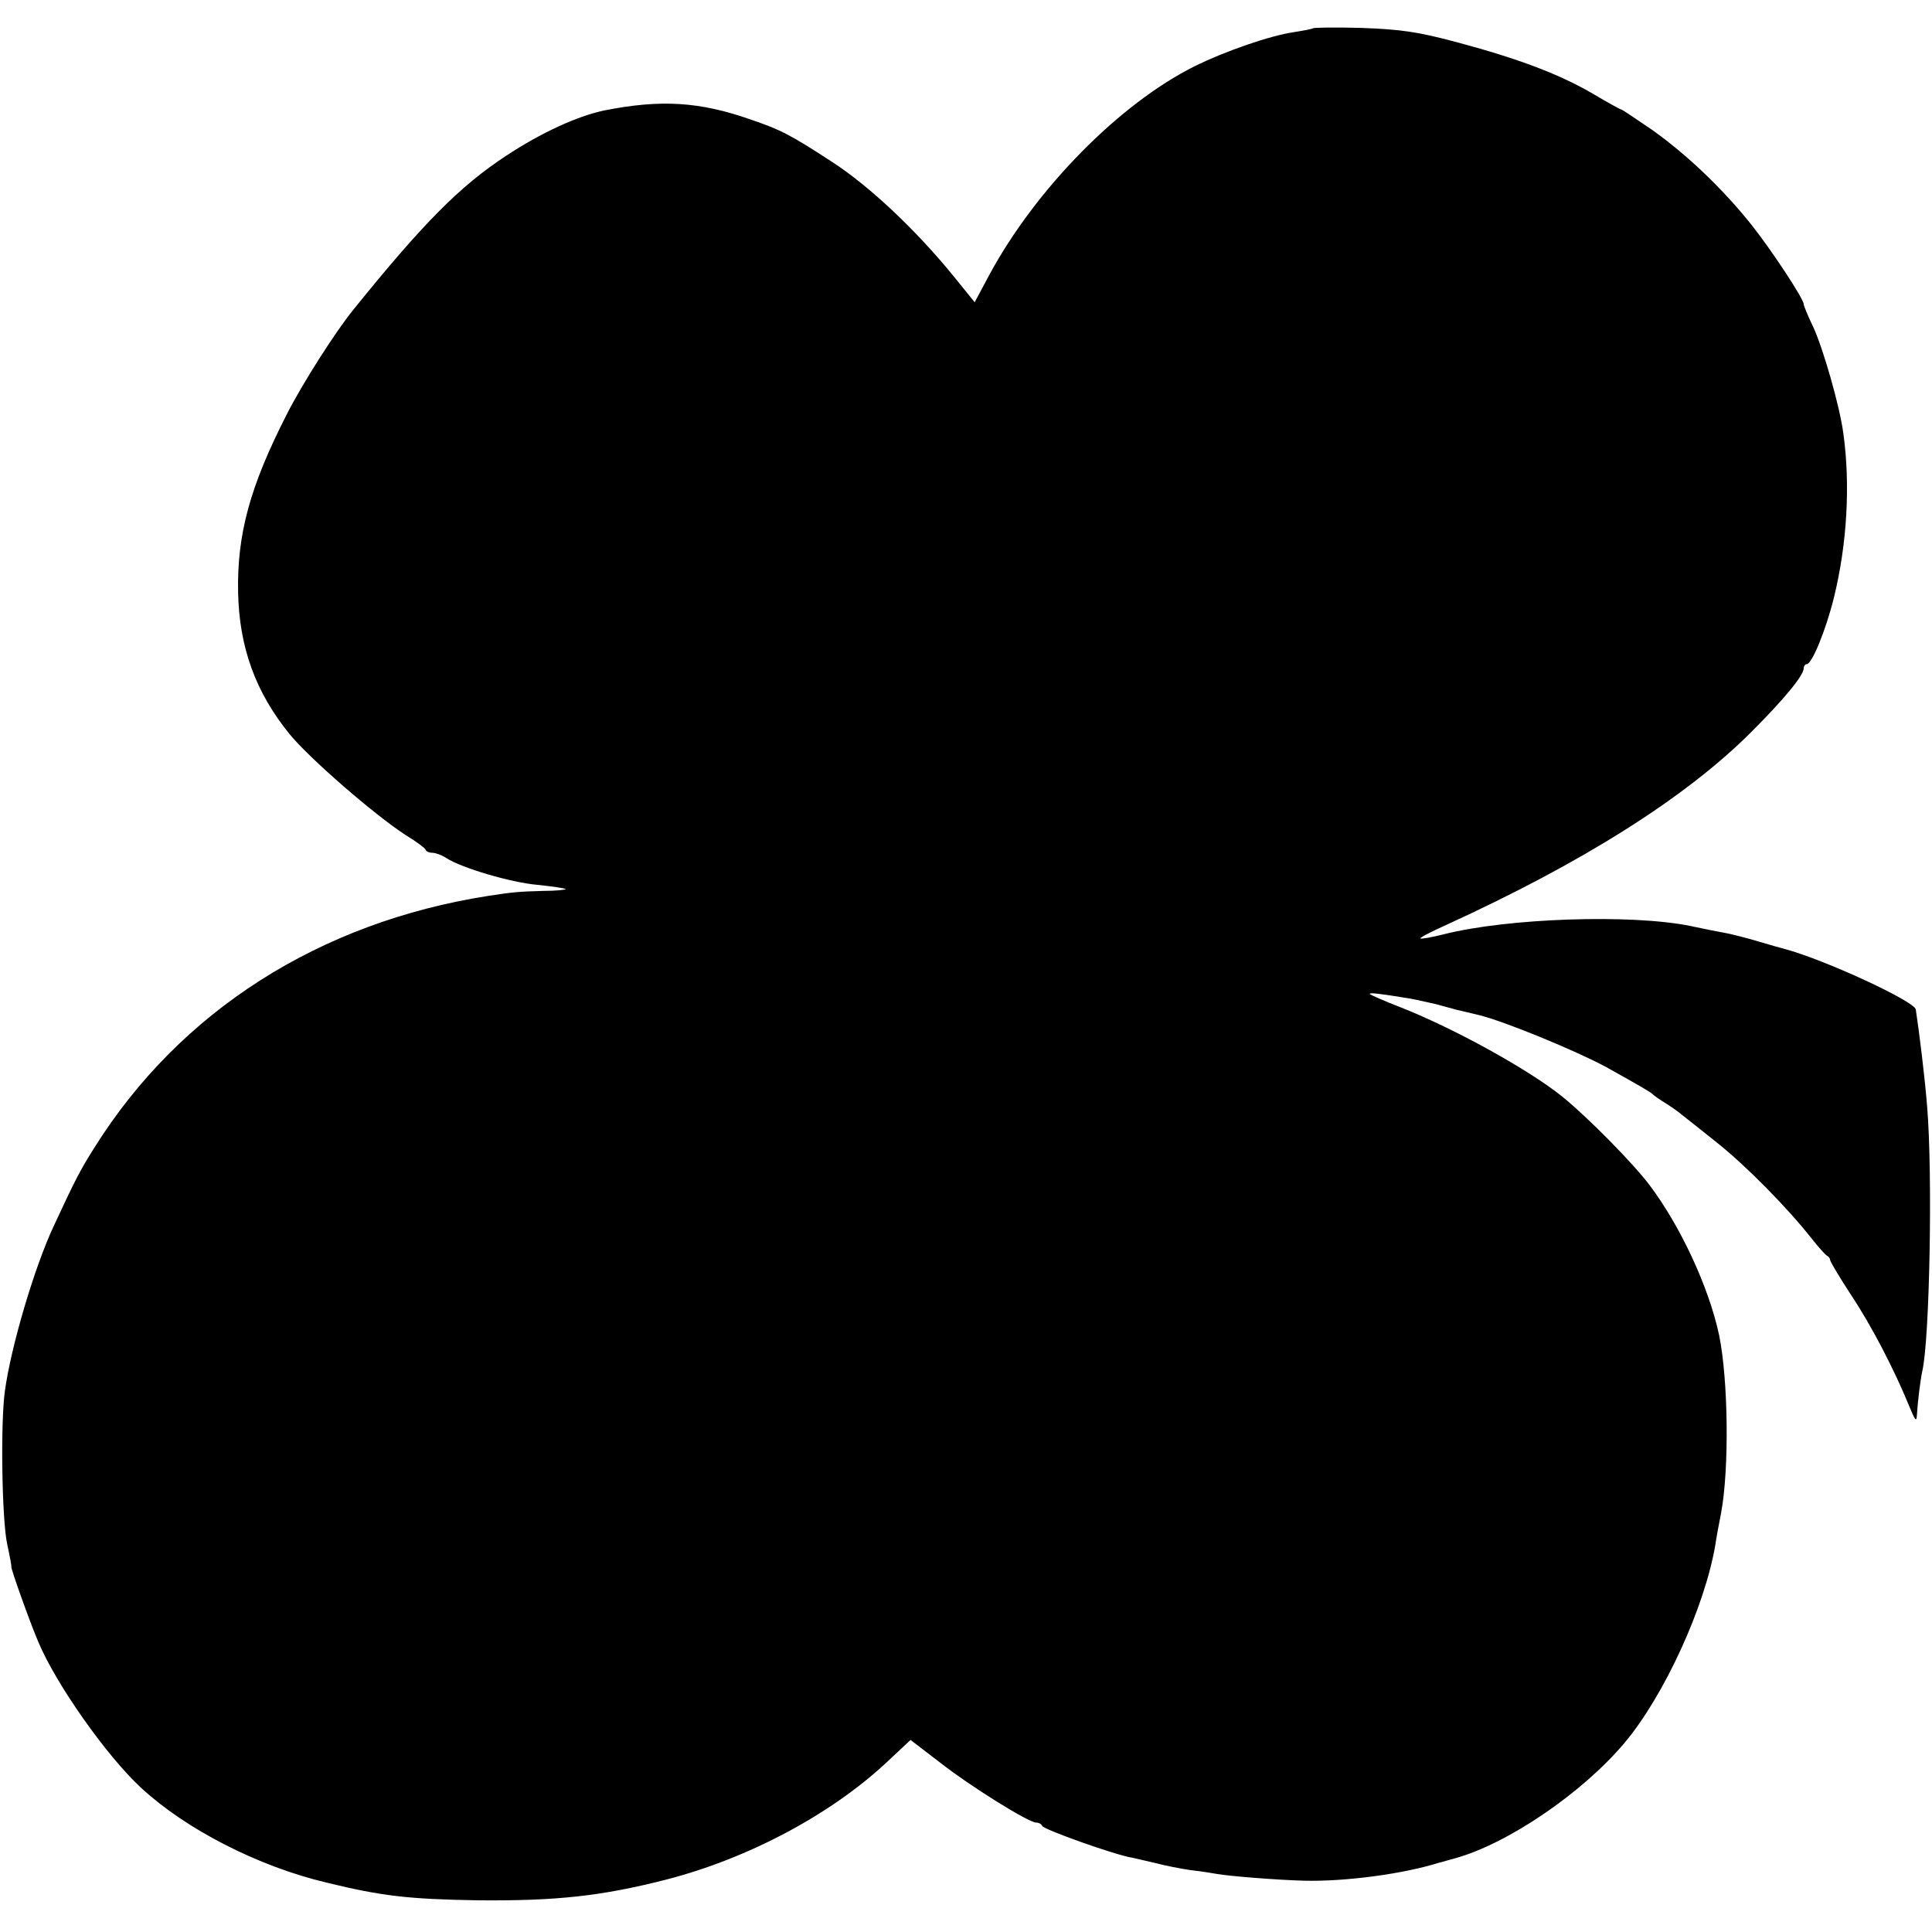 <?xml version="1.0" standalone="no"?>
<!DOCTYPE svg PUBLIC "-//W3C//DTD SVG 20010904//EN"
 "http://www.w3.org/TR/2001/REC-SVG-20010904/DTD/svg10.dtd">
<svg version="1.0" xmlns="http://www.w3.org/2000/svg"
 width="512pt" height="512pt" viewBox="0 0 512 512"
 preserveAspectRatio="xMidYMid meet">
<g transform="translate(0,512) scale(0.1,-0.1)"
fill="#000000" stroke="none">
<path d="M3479 5045 c-2 -2 -24 -6 -49 -10 -63 -9 -182 -50 -265 -91 -198 -99
-419 -323 -543 -552 l-39 -73 -55 68 c-100 123 -224 240 -323 304 -112 73
-136 85 -215 112 -136 48 -240 54 -390 24 -70 -15 -165 -58 -259 -120 -123
-81 -219 -178 -404 -407 -48 -59 -136 -197 -177 -278 -98 -192 -132 -318 -129
-472 3 -145 46 -264 136 -375 52 -64 226 -215 308 -268 28 -17 52 -35 53 -39
2 -5 10 -8 18 -8 8 0 25 -6 37 -14 40 -26 171 -65 242 -71 39 -4 72 -9 74 -11
2 -2 -25 -5 -60 -5 -67 -2 -78 -3 -144 -13 -449 -70 -818 -306 -1044 -666 -38
-60 -52 -87 -109 -210 -51 -109 -113 -319 -129 -436 -12 -86 -8 -340 6 -406 7
-32 12 -59 11 -60 -1 -6 48 -144 71 -198 47 -113 182 -304 273 -388 119 -110
310 -208 491 -251 147 -36 219 -44 400 -47 209 -2 329 11 501 55 217 56 435
172 583 310 l64 60 77 -59 c83 -65 236 -160 256 -160 7 0 14 -4 16 -9 3 -9
193 -77 238 -84 14 -3 43 -10 65 -15 22 -6 63 -14 90 -18 28 -3 58 -8 69 -10
33 -6 159 -16 230 -18 111 -3 266 18 361 48 6 1 24 7 40 11 139 38 337 172
450 306 105 125 213 360 241 526 2 15 9 53 15 83 22 118 19 353 -5 471 -27
127 -102 289 -185 399 -43 57 -164 180 -231 234 -88 71 -285 180 -427 236 -46
18 -83 34 -83 36 0 4 25 1 105 -12 17 -3 48 -10 70 -15 22 -6 47 -13 55 -15 8
-2 35 -8 59 -14 67 -16 258 -95 336 -137 95 -53 119 -67 125 -73 3 -3 18 -14
33 -23 16 -10 36 -24 45 -32 9 -7 51 -40 92 -73 77 -61 188 -174 250 -253 19
-24 38 -45 42 -47 4 -2 8 -7 8 -11 0 -4 25 -46 55 -92 56 -84 116 -201 154
-294 16 -39 20 -45 21 -25 2 35 9 91 14 115 20 83 28 527 13 704 -6 76 -21
197 -30 256 -4 22 -242 132 -347 160 -8 2 -40 11 -70 20 -30 9 -66 18 -80 21
-32 6 -68 13 -100 20 -156 32 -485 21 -654 -22 -32 -8 -60 -13 -62 -11 -2 2
29 18 69 36 361 165 634 337 808 511 87 87 139 150 139 169 0 6 4 11 8 11 14
0 51 91 72 176 35 142 44 299 25 436 -10 74 -54 226 -80 282 -14 29 -25 56
-25 60 0 14 -85 143 -139 211 -75 94 -170 185 -263 251 -43 29 -79 54 -82 54
-2 0 -35 18 -72 40 -90 53 -199 94 -359 137 -108 29 -151 35 -256 39 -70 2
-128 1 -130 -1z"/>
</g>
</svg>
